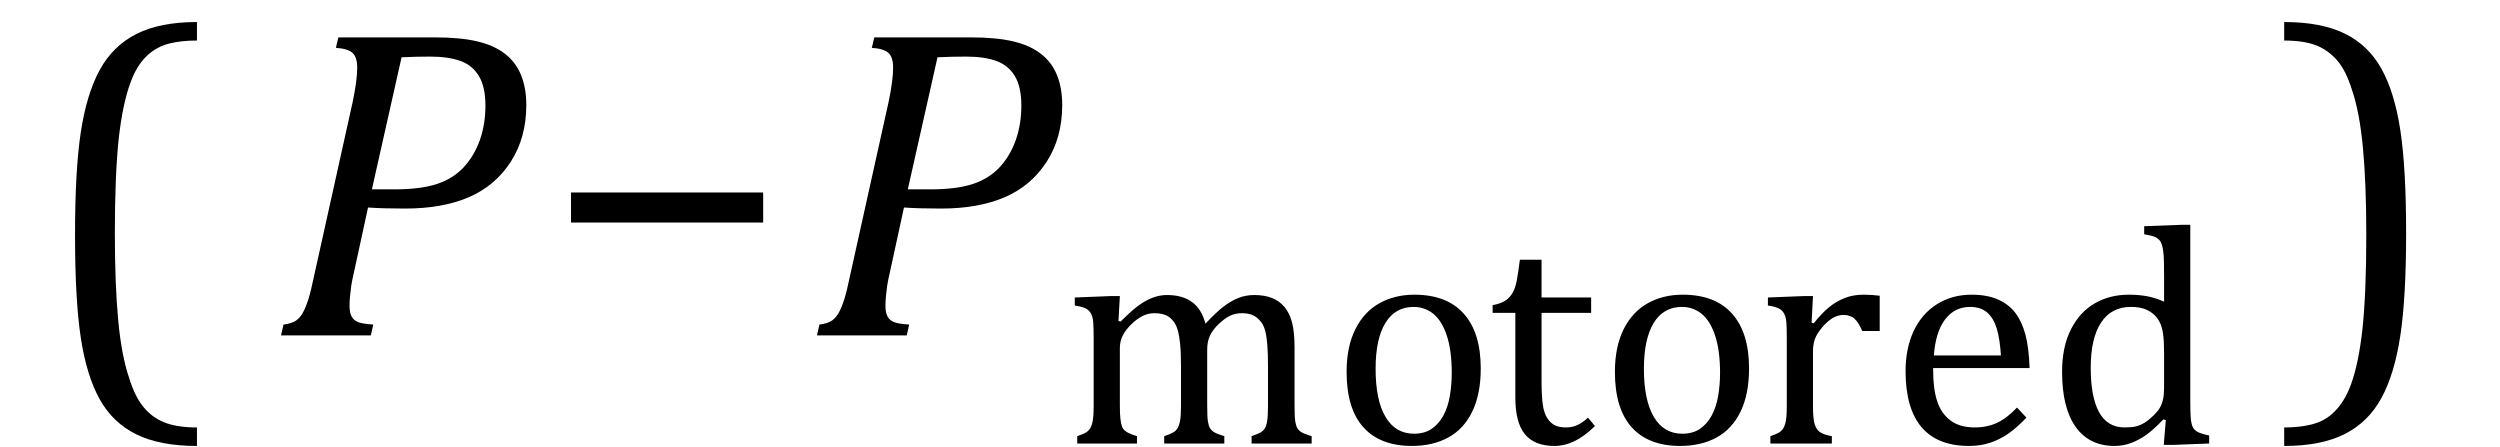 <?xml version="1.0" encoding="UTF-8" standalone="no"?><svg xmlns="http://www.w3.org/2000/svg" xmlns:xlink="http://www.w3.org/1999/xlink" stroke-dasharray="none" shape-rendering="auto" font-family="'Dialog'" width="111.813" text-rendering="auto" fill-opacity="1" contentScriptType="text/ecmascript" color-interpolation="auto" color-rendering="auto" preserveAspectRatio="xMidYMid meet" font-size="12" fill="black" stroke="black" image-rendering="auto" stroke-miterlimit="10" zoomAndPan="magnify" version="1.0" stroke-linecap="square" stroke-linejoin="miter" contentStyleType="text/css" font-style="normal" height="20" stroke-width="1" stroke-dashoffset="0" font-weight="normal" stroke-opacity="1" y="-5"><!--Converted from MathML using JEuclid--><defs id="genericDefs"/><g><g text-rendering="optimizeLegibility" transform="translate(1.59,15.534) matrix(1,0,0,1.038,0,0)" color-rendering="optimizeQuality" color-interpolation="linearRGB" image-rendering="optimizeQuality"><path d="M7.219 4.25 Q5.562 4.25 4.508 3.75 Q3.453 3.25 2.867 2.234 Q2.281 1.219 2.023 -0.414 Q1.766 -2.047 1.766 -4.844 Q1.766 -7.625 2.023 -9.266 Q2.281 -10.906 2.867 -11.945 Q3.453 -12.984 4.508 -13.5 Q5.562 -14.016 7.219 -14.016 L7.219 -13.219 Q6.531 -13.219 6 -13.094 Q5.406 -12.953 4.984 -12.562 Q4.516 -12.141 4.234 -11.375 Q3.891 -10.469 3.719 -8.984 Q3.547 -7.406 3.547 -4.922 Q3.547 -2.719 3.695 -1.18 Q3.844 0.359 4.188 1.328 Q4.453 2.156 4.859 2.609 Q5.219 3.016 5.719 3.219 Q6.297 3.453 7.219 3.453 L7.219 4.25 Z" stroke="none"/></g><g text-rendering="optimizeLegibility" transform="translate(12.164,15)" color-rendering="optimizeQuality" color-interpolation="linearRGB" image-rendering="optimizeQuality"><path d="M7.281 -13.328 Q8.438 -13.328 9.188 -13.148 Q9.938 -12.969 10.422 -12.594 Q10.906 -12.219 11.141 -11.641 Q11.375 -11.062 11.375 -10.297 Q11.375 -8.844 10.68 -7.766 Q9.984 -6.688 8.805 -6.18 Q7.625 -5.672 5.953 -5.672 Q4.969 -5.672 4.297 -5.719 L3.672 -2.844 Q3.578 -2.438 3.547 -2.227 Q3.516 -2.016 3.492 -1.766 Q3.469 -1.516 3.469 -1.312 Q3.469 -1.016 3.562 -0.844 Q3.656 -0.672 3.852 -0.594 Q4.047 -0.516 4.531 -0.484 L4.422 0 L0.406 0 L0.516 -0.484 Q0.891 -0.531 1.078 -0.664 Q1.266 -0.797 1.391 -1.031 Q1.516 -1.266 1.625 -1.602 Q1.734 -1.938 1.938 -2.906 L3.609 -10.438 Q3.812 -11.406 3.812 -11.969 Q3.812 -12.453 3.594 -12.641 Q3.375 -12.828 2.859 -12.859 L2.969 -13.328 L7.281 -13.328 ZM5.484 -6.531 Q6.656 -6.531 7.383 -6.773 Q8.109 -7.016 8.578 -7.523 Q9.047 -8.031 9.297 -8.734 Q9.547 -9.438 9.547 -10.281 Q9.547 -11.109 9.258 -11.594 Q8.969 -12.078 8.43 -12.273 Q7.891 -12.469 7.062 -12.469 Q6.453 -12.469 5.797 -12.438 L4.469 -6.531 L5.484 -6.531 Z" stroke="none"/></g><g text-rendering="optimizeLegibility" transform="translate(24.305,15)" color-rendering="optimizeQuality" color-interpolation="linearRGB" image-rendering="optimizeQuality"><path d="M1.234 -5.047 L1.234 -6.391 L9.828 -6.391 L9.828 -5.047 L1.234 -5.047 Z" stroke="none"/></g><g text-rendering="optimizeLegibility" transform="translate(36.133,15)" color-rendering="optimizeQuality" color-interpolation="linearRGB" image-rendering="optimizeQuality"><path d="M7.281 -13.328 Q8.438 -13.328 9.188 -13.148 Q9.938 -12.969 10.422 -12.594 Q10.906 -12.219 11.141 -11.641 Q11.375 -11.062 11.375 -10.297 Q11.375 -8.844 10.68 -7.766 Q9.984 -6.688 8.805 -6.18 Q7.625 -5.672 5.953 -5.672 Q4.969 -5.672 4.297 -5.719 L3.672 -2.844 Q3.578 -2.438 3.547 -2.227 Q3.516 -2.016 3.492 -1.766 Q3.469 -1.516 3.469 -1.312 Q3.469 -1.016 3.562 -0.844 Q3.656 -0.672 3.852 -0.594 Q4.047 -0.516 4.531 -0.484 L4.422 0 L0.406 0 L0.516 -0.484 Q0.891 -0.531 1.078 -0.664 Q1.266 -0.797 1.391 -1.031 Q1.516 -1.266 1.625 -1.602 Q1.734 -1.938 1.938 -2.906 L3.609 -10.438 Q3.812 -11.406 3.812 -11.969 Q3.812 -12.453 3.594 -12.641 Q3.375 -12.828 2.859 -12.859 L2.969 -13.328 L7.281 -13.328 ZM5.484 -6.531 Q6.656 -6.531 7.383 -6.773 Q8.109 -7.016 8.578 -7.523 Q9.047 -8.031 9.297 -8.734 Q9.547 -9.438 9.547 -10.281 Q9.547 -11.109 9.258 -11.594 Q8.969 -12.078 8.43 -12.273 Q7.891 -12.469 7.062 -12.469 Q6.453 -12.469 5.797 -12.438 L4.469 -6.531 L5.484 -6.531 Z" stroke="none"/></g><g text-rendering="optimizeLegibility" transform="translate(47.508,19.836)" color-rendering="optimizeQuality" color-interpolation="linearRGB" image-rendering="optimizeQuality"><path d="M2.516 -5.484 L2.609 -5.453 Q3.016 -5.859 3.281 -6.07 Q3.547 -6.281 3.789 -6.406 Q4.031 -6.531 4.25 -6.586 Q4.469 -6.641 4.688 -6.641 Q5.375 -6.641 5.805 -6.328 Q6.234 -6.016 6.406 -5.359 Q6.906 -5.891 7.227 -6.133 Q7.547 -6.375 7.875 -6.508 Q8.203 -6.641 8.594 -6.641 Q9.047 -6.641 9.383 -6.508 Q9.719 -6.375 9.945 -6.102 Q10.172 -5.828 10.281 -5.406 Q10.391 -4.984 10.391 -4.281 L10.391 -1.703 Q10.391 -1.188 10.422 -0.992 Q10.453 -0.797 10.516 -0.688 Q10.578 -0.578 10.711 -0.5 Q10.844 -0.422 11.156 -0.328 L11.156 0 L8.469 0 L8.469 -0.328 Q8.734 -0.422 8.852 -0.484 Q8.969 -0.547 9.047 -0.656 Q9.125 -0.766 9.164 -0.992 Q9.203 -1.219 9.203 -1.688 L9.203 -3.469 Q9.203 -4.047 9.172 -4.43 Q9.141 -4.812 9.078 -5.039 Q9.016 -5.266 8.922 -5.398 Q8.828 -5.531 8.711 -5.625 Q8.594 -5.719 8.438 -5.773 Q8.281 -5.828 8.031 -5.828 Q7.75 -5.828 7.516 -5.719 Q7.281 -5.609 7.008 -5.352 Q6.734 -5.094 6.609 -4.828 Q6.484 -4.562 6.484 -4.203 L6.484 -1.703 Q6.484 -1.188 6.516 -0.992 Q6.547 -0.797 6.609 -0.688 Q6.672 -0.578 6.805 -0.5 Q6.938 -0.422 7.25 -0.328 L7.25 0 L4.562 0 L4.562 -0.328 Q4.828 -0.422 4.945 -0.484 Q5.062 -0.547 5.141 -0.656 Q5.219 -0.766 5.266 -0.992 Q5.312 -1.219 5.312 -1.688 L5.312 -3.469 Q5.312 -4.078 5.273 -4.461 Q5.234 -4.844 5.164 -5.078 Q5.094 -5.312 4.984 -5.453 Q4.875 -5.594 4.758 -5.672 Q4.641 -5.75 4.484 -5.789 Q4.328 -5.828 4.125 -5.828 Q3.844 -5.828 3.594 -5.703 Q3.344 -5.578 3.094 -5.336 Q2.844 -5.094 2.711 -4.836 Q2.578 -4.578 2.578 -4.266 L2.578 -1.703 Q2.578 -1.312 2.602 -1.109 Q2.625 -0.906 2.664 -0.789 Q2.703 -0.672 2.773 -0.602 Q2.844 -0.531 2.969 -0.469 Q3.094 -0.406 3.344 -0.328 L3.344 0 L0.672 0 L0.672 -0.328 Q0.938 -0.422 1.047 -0.484 Q1.156 -0.547 1.234 -0.656 Q1.312 -0.766 1.359 -0.984 Q1.406 -1.203 1.406 -1.688 L1.406 -4.672 Q1.406 -5.109 1.391 -5.375 Q1.375 -5.641 1.289 -5.805 Q1.203 -5.969 1.039 -6.047 Q0.875 -6.125 0.562 -6.172 L0.562 -6.531 L2.172 -6.594 L2.578 -6.594 L2.516 -5.484 ZM15.641 0.109 Q14.219 0.109 13.469 -0.727 Q12.719 -1.562 12.719 -3.203 Q12.719 -4.328 13.109 -5.109 Q13.5 -5.891 14.188 -6.273 Q14.875 -6.656 15.75 -6.656 Q17.203 -6.656 17.961 -5.805 Q18.719 -4.953 18.719 -3.359 Q18.719 -2.219 18.344 -1.438 Q17.969 -0.656 17.273 -0.273 Q16.578 0.109 15.641 0.109 ZM14.016 -3.344 Q14.016 -1.938 14.461 -1.188 Q14.906 -0.438 15.734 -0.438 Q16.203 -0.438 16.523 -0.656 Q16.844 -0.875 17.047 -1.25 Q17.25 -1.625 17.336 -2.125 Q17.422 -2.625 17.422 -3.156 Q17.422 -4.156 17.203 -4.82 Q16.984 -5.484 16.602 -5.797 Q16.219 -6.109 15.719 -6.109 Q14.891 -6.109 14.453 -5.391 Q14.016 -4.672 14.016 -3.344 ZM19.25 -6.188 Q19.594 -6.25 19.805 -6.383 Q20.016 -6.516 20.141 -6.734 Q20.266 -6.953 20.328 -7.281 Q20.391 -7.609 20.469 -8.219 L21.438 -8.219 L21.438 -6.531 L23.656 -6.531 L23.656 -5.844 L21.438 -5.844 L21.438 -2.797 Q21.438 -2.141 21.492 -1.75 Q21.547 -1.359 21.695 -1.133 Q21.844 -0.906 22.039 -0.812 Q22.234 -0.719 22.531 -0.719 Q22.812 -0.719 23.047 -0.828 Q23.281 -0.938 23.516 -1.156 L23.828 -0.781 Q23.344 -0.312 22.906 -0.102 Q22.469 0.109 22.016 0.109 Q21.125 0.109 20.695 -0.414 Q20.266 -0.938 20.266 -2.047 L20.266 -5.844 L19.25 -5.844 L19.25 -6.188 ZM27.641 0.109 Q26.219 0.109 25.469 -0.727 Q24.719 -1.562 24.719 -3.203 Q24.719 -4.328 25.109 -5.109 Q25.5 -5.891 26.188 -6.273 Q26.875 -6.656 27.75 -6.656 Q29.203 -6.656 29.961 -5.805 Q30.719 -4.953 30.719 -3.359 Q30.719 -2.219 30.344 -1.438 Q29.969 -0.656 29.273 -0.273 Q28.578 0.109 27.641 0.109 ZM26.016 -3.344 Q26.016 -1.938 26.461 -1.188 Q26.906 -0.438 27.734 -0.438 Q28.203 -0.438 28.523 -0.656 Q28.844 -0.875 29.047 -1.25 Q29.25 -1.625 29.336 -2.125 Q29.422 -2.625 29.422 -3.156 Q29.422 -4.156 29.203 -4.82 Q28.984 -5.484 28.602 -5.797 Q28.219 -6.109 27.719 -6.109 Q26.891 -6.109 26.453 -5.391 Q26.016 -4.672 26.016 -3.344 ZM33.516 -5.406 L33.609 -5.375 Q33.984 -5.844 34.305 -6.102 Q34.625 -6.359 35 -6.508 Q35.375 -6.656 35.844 -6.656 Q36.234 -6.656 36.562 -6.609 L36.562 -5.031 L35.781 -5.031 Q35.625 -5.406 35.438 -5.578 Q35.25 -5.75 34.938 -5.75 Q34.688 -5.75 34.445 -5.602 Q34.203 -5.453 33.977 -5.18 Q33.75 -4.906 33.664 -4.672 Q33.578 -4.438 33.578 -4.109 L33.578 -1.703 Q33.578 -1.094 33.656 -0.852 Q33.734 -0.609 33.906 -0.5 Q34.078 -0.391 34.422 -0.328 L34.422 0 L31.672 0 L31.672 -0.328 Q31.938 -0.422 32.047 -0.484 Q32.156 -0.547 32.234 -0.656 Q32.312 -0.766 32.359 -0.984 Q32.406 -1.203 32.406 -1.688 L32.406 -4.672 Q32.406 -5.109 32.391 -5.375 Q32.375 -5.641 32.289 -5.805 Q32.203 -5.969 32.039 -6.047 Q31.875 -6.125 31.562 -6.172 L31.562 -6.531 L33.172 -6.594 L33.578 -6.594 L33.516 -5.406 ZM43.125 -1.156 Q42.688 -0.703 42.32 -0.445 Q41.953 -0.188 41.516 -0.039 Q41.078 0.109 40.562 0.109 Q39.141 0.109 38.43 -0.734 Q37.719 -1.578 37.719 -3.234 Q37.719 -4.25 38.078 -5.023 Q38.438 -5.797 39.117 -6.227 Q39.797 -6.656 40.672 -6.656 Q41.375 -6.656 41.859 -6.438 Q42.344 -6.219 42.633 -5.836 Q42.922 -5.453 43.078 -4.875 Q43.234 -4.297 43.266 -3.375 L38.953 -3.375 L38.953 -3.25 Q38.953 -2.438 39.133 -1.891 Q39.312 -1.344 39.727 -1.031 Q40.141 -0.719 40.812 -0.719 Q41.375 -0.719 41.82 -0.93 Q42.266 -1.141 42.703 -1.609 L43.125 -1.156 ZM41.984 -3.938 Q41.938 -4.672 41.797 -5.141 Q41.656 -5.609 41.367 -5.859 Q41.078 -6.109 40.609 -6.109 Q39.906 -6.109 39.484 -5.547 Q39.062 -4.984 38.984 -3.938 L41.984 -3.938 ZM49.281 -7.438 Q49.281 -8.094 49.266 -8.352 Q49.25 -8.609 49.211 -8.789 Q49.172 -8.969 49.094 -9.07 Q49.016 -9.172 48.883 -9.234 Q48.75 -9.297 48.391 -9.359 L48.391 -9.719 L50.047 -9.781 L50.453 -9.781 L50.453 -1.859 Q50.453 -1.328 50.477 -1.102 Q50.5 -0.875 50.562 -0.742 Q50.625 -0.609 50.773 -0.523 Q50.922 -0.438 51.297 -0.359 L51.297 0 L49.688 0.062 L49.266 0.062 L49.359 -1.047 L49.25 -1.078 Q48.812 -0.625 48.5 -0.398 Q48.188 -0.172 47.828 -0.031 Q47.469 0.109 47.062 0.109 Q45.938 0.109 45.328 -0.742 Q44.719 -1.594 44.719 -3.203 Q44.719 -4.328 45.117 -5.109 Q45.516 -5.891 46.188 -6.273 Q46.859 -6.656 47.703 -6.656 Q48.156 -6.656 48.523 -6.586 Q48.891 -6.516 49.281 -6.344 L49.281 -7.438 ZM49.281 -4.047 Q49.281 -4.594 49.234 -4.914 Q49.188 -5.234 49.07 -5.453 Q48.953 -5.672 48.766 -5.82 Q48.578 -5.969 48.344 -6.039 Q48.109 -6.109 47.797 -6.109 Q46.922 -6.109 46.461 -5.406 Q46 -4.703 46 -3.391 Q46 -2.078 46.375 -1.398 Q46.75 -0.719 47.516 -0.719 Q47.828 -0.719 48.023 -0.766 Q48.219 -0.812 48.406 -0.93 Q48.594 -1.047 48.797 -1.242 Q49 -1.438 49.094 -1.602 Q49.188 -1.766 49.234 -1.977 Q49.281 -2.188 49.281 -2.516 L49.281 -4.047 Z" stroke="none"/></g><g text-rendering="optimizeLegibility" transform="translate(101.739,15.534) matrix(1,0,0,1.038,0,0)" color-rendering="optimizeQuality" color-interpolation="linearRGB" image-rendering="optimizeQuality"><path d="M0.422 -14.016 Q2.078 -14.016 3.133 -13.516 Q4.188 -13.016 4.773 -12 Q5.359 -10.984 5.617 -9.352 Q5.875 -7.719 5.875 -4.922 Q5.875 -2.156 5.617 -0.508 Q5.359 1.141 4.773 2.18 Q4.188 3.219 3.133 3.734 Q2.078 4.25 0.422 4.25 L0.422 3.453 Q1.109 3.453 1.625 3.328 Q2.234 3.188 2.641 2.797 Q3.109 2.375 3.406 1.609 Q3.75 0.703 3.922 -0.781 Q4.094 -2.359 4.094 -4.844 Q4.094 -7.047 3.945 -8.586 Q3.797 -10.125 3.453 -11.094 Q3.188 -11.922 2.781 -12.375 Q2.406 -12.781 1.922 -12.984 Q1.344 -13.219 0.422 -13.219 L0.422 -14.016 Z" stroke="none"/></g></g></svg>